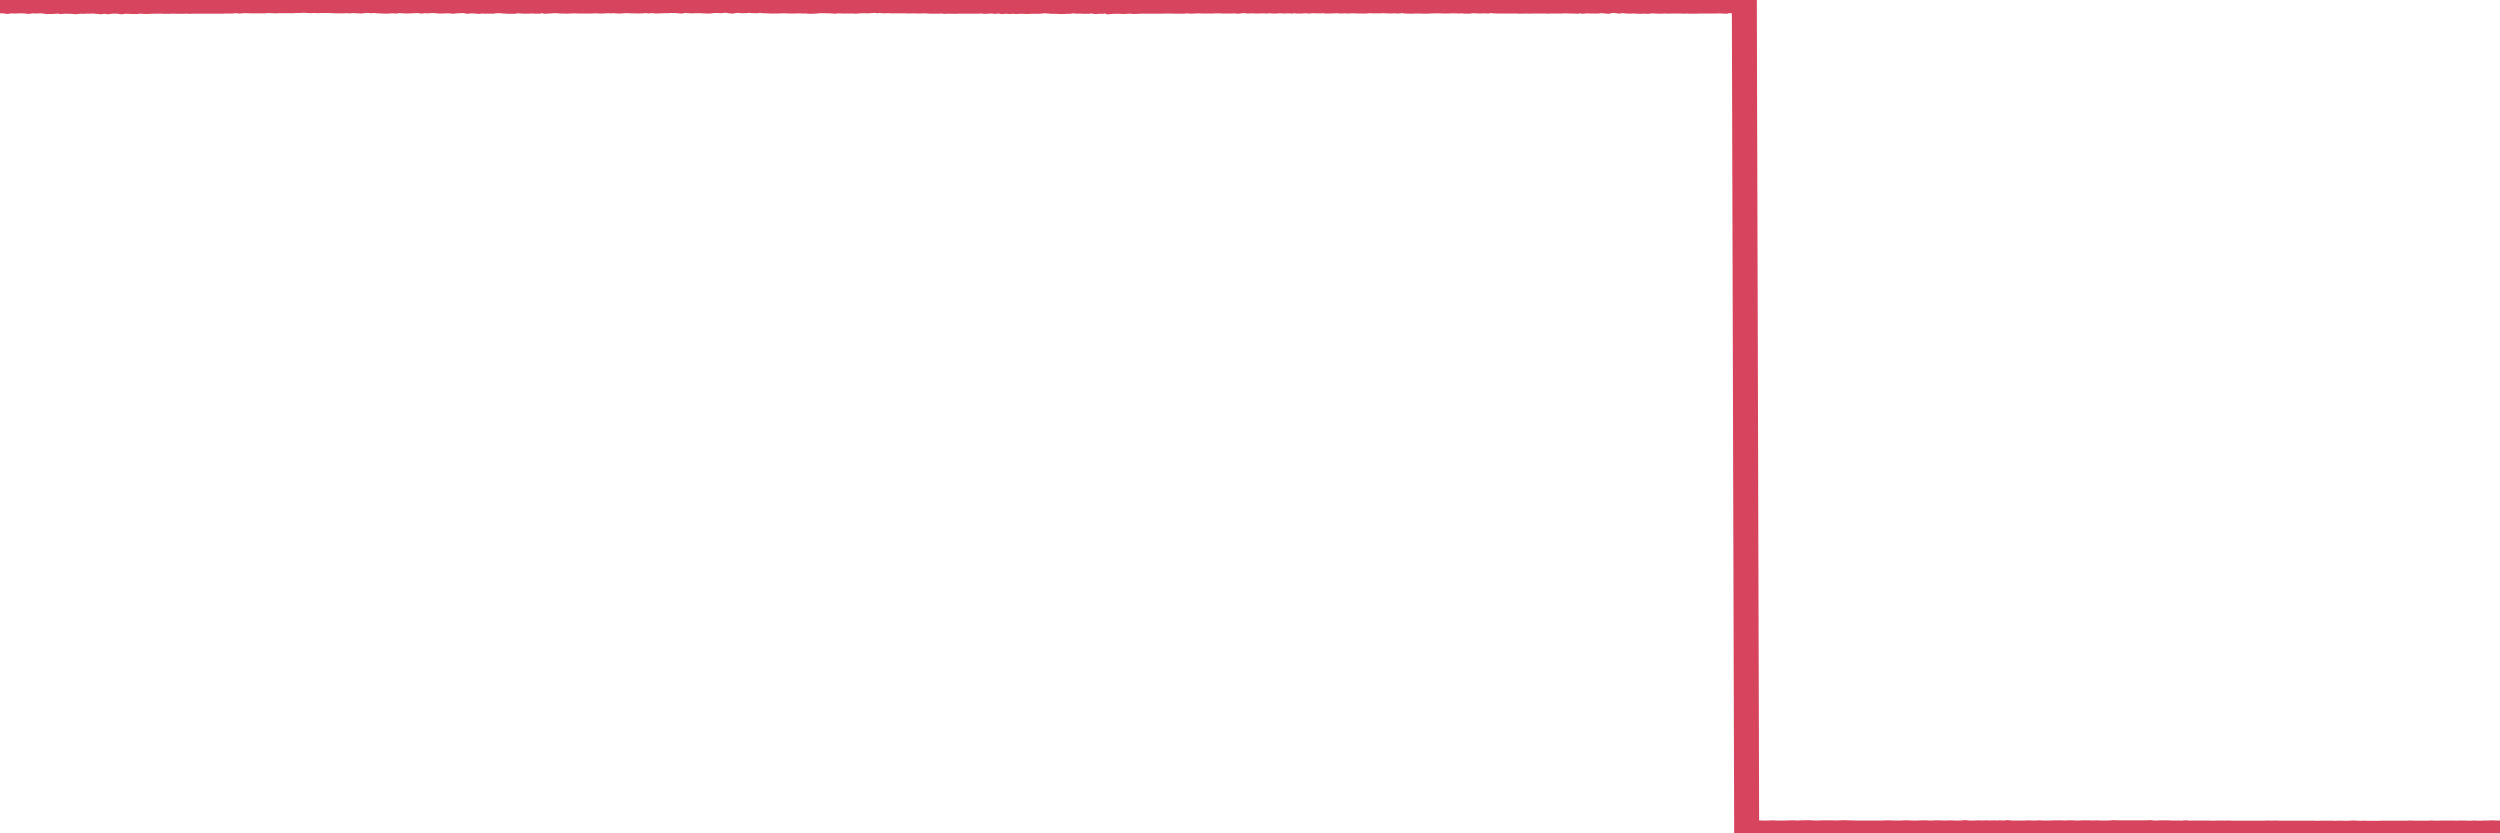 <?xml version="1.0"?><svg width="150px" height="50px" xmlns="http://www.w3.org/2000/svg" xmlns:xlink="http://www.w3.org/1999/xlink"> <polyline fill="none" stroke="#d6455d" stroke-width="1.5px" stroke-linecap="round" stroke-miterlimit="5" points="0.00,0.05 0.22,0.05 0.45,0.08 0.67,0.05 0.89,0.06 1.12,0.05 1.34,0.05 1.56,0.06 1.71,0.08 1.94,0.05 2.16,0.06 2.38,0.05 2.61,0.06 2.83,0.09 3.05,0.09 3.28,0.08 3.42,0.05 3.65,0.09 3.87,0.07 4.09,0.08 4.32,0.08 4.54,0.10 4.76,0.07 4.99,0.08 5.14,0.07 5.36,0.07 5.58,0.06 5.81,0.08 6.03,0.10 6.25,0.07 6.48,0.10 6.70,0.07 6.85,0.07 7.07,0.07 7.29,0.10 7.52,0.07 7.74,0.08 7.96,0.09 8.19,0.09 8.41,0.06 8.56,0.08 8.78,0.09 9.01,0.08 9.23,0.07 9.45,0.07 9.68,0.07 9.90,0.08 10.12,0.08 10.27,0.07 10.50,0.07 10.72,0.08 10.94,0.08 11.17,0.07 11.39,0.08 11.61,0.07 11.84,0.07 11.98,0.07 12.21,0.07 12.43,0.07 12.65,0.07 12.88,0.07 13.10,0.07 13.32,0.07 13.55,0.06 13.70,0.06 13.92,0.06 14.14,0.03 14.37,0.06 14.59,0.04 14.81,0.04 15.04,0.05 15.26,0.05 15.41,0.05 15.63,0.05 15.85,0.05 16.08,0.03 16.30,0.04 16.52,0.05 16.75,0.04 16.90,0.04 17.12,0.04 17.34,0.04 17.57,0.04 17.79,0.03 18.01,0.03 18.24,0.01 18.46,0.03 18.61,0.04 18.83,0.03 19.06,0.04 19.28,0.03 19.50,0.03 19.73,0.03 19.95,0.04 20.17,0.05 20.32,0.05 20.54,0.05 20.77,0.04 20.99,0.05 21.21,0.03 21.44,0.05 21.66,0.06 21.88,0.03 22.03,0.02 22.26,0.04 22.48,0.03 22.70,0.05 22.93,0.06 23.15,0.07 23.37,0.06 23.60,0.05 23.74,0.06 23.97,0.02 24.19,0.05 24.41,0.06 24.64,0.05 24.86,0.04 25.08,0.03 25.31,0.06 25.46,0.04 25.68,0.05 25.90,0.03 26.13,0.04 26.35,0.06 26.57,0.06 26.80,0.05 27.02,0.05 27.17,0.07 27.39,0.05 27.62,0.04 27.84,0.03 28.06,0.07 28.29,0.05 28.51,0.06 28.73,0.08 28.88,0.06 29.10,0.07 29.33,0.07 29.55,0.07 29.77,0.04 30.00,0.04 30.22,0.06 30.44,0.07 30.59,0.08 30.82,0.08 31.04,0.04 31.26,0.06 31.49,0.07 31.71,0.07 31.93,0.05 32.08,0.07 32.30,0.07 32.53,0.00 32.75,0.07 32.97,0.06 33.20,0.04 33.42,0.04 33.64,0.06 33.79,0.06 34.02,0.07 34.24,0.06 34.46,0.05 34.69,0.06 34.91,0.06 35.13,0.06 35.36,0.06 35.51,0.06 35.73,0.05 35.95,0.06 36.18,0.06 36.40,0.04 36.62,0.05 36.85,0.04 37.07,0.06 37.22,0.06 37.44,0.04 37.66,0.04 37.89,0.05 38.11,0.05 38.33,0.06 38.56,0.05 38.78,0.03 38.93,0.05 39.15,0.03 39.38,0.06 39.60,0.05 39.82,0.04 40.05,0.04 40.27,0.03 40.49,0.03 40.64,0.04 40.86,0.06 41.09,0.02 41.31,0.04 41.53,0.05 41.76,0.04 41.98,0.04 42.20,0.05 42.35,0.06 42.58,0.06 42.80,0.03 43.02,0.03 43.25,0.04 43.47,0.01 43.69,0.03 43.92,0.06 44.07,0.03 44.29,0.02 44.51,0.04 44.74,0.04 44.96,0.02 45.18,0.04 45.41,0.04 45.63,0.01 45.78,0.04 46.00,0.05 46.22,0.06 46.45,0.06 46.67,0.06 46.89,0.05 47.12,0.05 47.34,0.06 47.49,0.06 47.71,0.06 47.94,0.05 48.16,0.06 48.38,0.06 48.61,0.08 48.83,0.07 48.98,0.06 49.20,0.04 49.42,0.04 49.65,0.05 49.87,0.05 50.09,0.07 50.32,0.05 50.54,0.06 50.69,0.06 50.91,0.06 51.14,0.06 51.36,0.07 51.58,0.05 51.81,0.04 52.03,0.05 52.25,0.04 52.40,0.01 52.63,0.04 52.85,0.03 53.07,0.05 53.30,0.04 53.52,0.05 53.74,0.05 53.97,0.05 54.11,0.05 54.34,0.05 54.56,0.06 54.78,0.05 55.01,0.06 55.23,0.06 55.45,0.05 55.68,0.06 55.83,0.07 56.05,0.07 56.27,0.07 56.50,0.06 56.72,0.08 56.94,0.07 57.17,0.08 57.39,0.08 57.54,0.07 57.76,0.07 57.98,0.07 58.21,0.07 58.43,0.07 58.65,0.07 58.88,0.06 59.10,0.08 59.25,0.07 59.47,0.06 59.70,0.08 59.92,0.05 60.14,0.09 60.37,0.07 60.59,0.09 60.81,0.07 60.96,0.09 61.19,0.08 61.41,0.08 61.63,0.09 61.86,0.08 62.08,0.08 62.30,0.08 62.53,0.06 62.67,0.04 62.90,0.06 63.12,0.08 63.34,0.08 63.57,0.09 63.79,0.09 64.01,0.08 64.16,0.08 64.39,0.04 64.61,0.07 64.83,0.07 65.06,0.08 65.28,0.08 65.50,0.05 65.73,0.09 65.88,0.08 66.10,0.08 66.32,0.02 66.54,0.10 66.77,0.08 66.99,0.08 67.21,0.08 67.44,0.09 67.59,0.08 67.81,0.07 68.03,0.09 68.26,0.08 68.48,0.07 68.70,0.07 68.93,0.07 69.15,0.07 69.30,0.07 69.52,0.07 69.75,0.07 69.97,0.06 70.19,0.06 70.42,0.07 70.64,0.07 70.86,0.07 71.01,0.07 71.23,0.05 71.46,0.07 71.68,0.06 71.90,0.05 72.13,0.06 72.35,0.06 72.57,0.06 72.72,0.06 72.95,0.05 73.17,0.05 73.39,0.06 73.62,0.06 73.84,0.06 74.06,0.05 74.29,0.07 74.44,0.05 74.66,0.03 74.88,0.06 75.10,0.05 75.33,0.06 75.55,0.06 75.77,0.05 76.00,0.06 76.15,0.04 76.37,0.06 76.59,0.06 76.82,0.04 77.04,0.06 77.26,0.05 77.49,0.06 77.71,0.02 77.86,0.06 78.08,0.06 78.31,0.04 78.53,0.06 78.75,0.04 78.98,0.05 79.20,0.05 79.42,0.04 79.57,0.06 79.79,0.06 80.02,0.05 80.24,0.04 80.46,0.06 80.69,0.05 80.91,0.06 81.06,0.05 81.28,0.05 81.51,0.06 81.73,0.06 81.95,0.06 82.18,0.04 82.40,0.05 82.62,0.05 82.77,0.05 83.00,0.04 83.22,0.05 83.44,0.06 83.66,0.05 83.89,0.06 84.11,0.03 84.33,0.06 84.48,0.07 84.71,0.07 84.93,0.06 85.15,0.06 85.38,0.07 85.60,0.07 85.82,0.06 86.05,0.05 86.20,0.05 86.42,0.05 86.64,0.06 86.87,0.06 87.09,0.05 87.31,0.05 87.54,0.06 87.76,0.05 87.91,0.07 88.13,0.07 88.35,0.04 88.58,0.05 88.80,0.06 89.02,0.05 89.25,0.06 89.47,0.02 89.62,0.05 89.84,0.06 90.07,0.06 90.29,0.06 90.51,0.06 90.74,0.06 90.96,0.06 91.18,0.07 91.33,0.07 91.56,0.06 91.78,0.07 92.00,0.06 92.23,0.06 92.45,0.06 92.67,0.06 92.89,0.07 93.04,0.06 93.27,0.06 93.49,0.06 93.71,0.06 93.94,0.05 94.16,0.06 94.38,0.06 94.61,0.07 94.76,0.03 94.98,0.07 95.20,0.05 95.43,0.06 95.65,0.06 95.87,0.06 96.10,0.03 96.24,0.05 96.47,0.07 96.69,0.02 96.91,0.03 97.14,0.06 97.36,0.02 97.58,0.06 97.81,0.07 97.96,0.05 98.18,0.07 98.40,0.08 98.63,0.07 98.85,0.08 99.07,0.05 99.30,0.06 99.52,0.07 99.67,0.07 99.89,0.06 100.12,0.07 100.34,0.06 100.56,0.06 100.79,0.06 101.01,0.07 101.23,0.06 101.38,0.07 101.60,0.07 101.83,0.07 102.05,0.06 102.27,0.06 102.50,0.06 102.72,0.06 102.94,0.06 103.09,0.05 103.32,0.06 103.54,0.07 103.76,0.02 103.99,0.06 104.21,0.06 104.43,0.06 104.66,0.06 104.80,49.98 105.03,49.98 105.25,49.97 105.47,49.97 105.70,49.98 105.92,49.98 106.14,49.98 106.37,49.97 106.52,49.98 106.74,49.98 106.96,49.98 107.19,49.98 107.41,49.97 107.63,49.97 107.86,49.98 108.08,49.97 108.23,49.97 108.45,49.96 108.68,49.97 108.90,49.98 109.12,49.98 109.35,49.97 109.57,49.97 109.79,49.97 109.94,49.97 110.16,49.98 110.39,49.97 110.61,49.96 110.83,49.97 111.06,49.97 111.28,49.98 111.50,49.98 111.65,49.98 111.88,49.98 112.10,49.98 112.32,49.98 112.55,49.98 112.77,49.98 112.99,49.98 113.14,49.97 113.36,49.97 113.59,49.98 113.81,49.98 114.03,49.98 114.26,49.97 114.48,49.97 114.70,49.98 114.85,49.98 115.08,49.98 115.30,49.97 115.52,49.97 115.75,49.98 115.97,49.98 116.19,49.97 116.42,49.97 116.57,49.98 116.79,49.98 117.01,49.97 117.24,49.98 117.46,49.98 117.68,49.98 117.91,49.96 118.13,49.98 118.28,49.98 118.50,49.98 118.72,49.97 118.95,49.98 119.17,49.97 119.39,49.98 119.62,49.97 119.84,49.98 119.99,49.97 120.21,49.98 120.44,49.96 120.66,49.98 120.88,49.98 121.11,49.98 121.33,49.98 121.55,49.98 121.70,49.97 121.92,49.98 122.15,49.98 122.37,49.97 122.59,49.98 122.82,49.98 123.04,49.98 123.26,49.97 123.41,49.97 123.64,49.97 123.86,49.98 124.08,49.97 124.31,49.97 124.53,49.98 124.75,49.98 124.98,49.97 125.13,49.97 125.35,49.97 125.57,49.98 125.80,49.97 126.02,49.98 126.24,49.98 126.47,49.98 126.69,49.97 126.84,49.96 127.06,49.97 127.28,49.97 127.51,49.97 127.73,49.97 127.95,49.97 128.18,49.97 128.33,49.97 128.55,49.97 128.77,49.97 129.00,49.96 129.22,49.98 129.44,49.98 129.67,49.97 129.89,49.97 130.04,49.97 130.26,49.98 130.48,49.98 130.71,49.98 130.93,49.99 131.15,49.97 131.38,49.99 131.60,49.98 131.75,49.98 131.97,49.98 132.20,49.98 132.42,49.98 132.64,49.99 132.87,49.99 133.09,49.98 133.31,49.98 133.46,49.99 133.69,49.98 133.91,49.99 134.13,49.99 134.36,49.99 134.58,49.99 134.80,49.99 135.03,49.99 135.17,49.99 135.40,49.99 135.62,49.99 135.84,49.99 136.07,49.98 136.29,49.99 136.51,49.98 136.74,49.99 136.89,49.99 137.11,49.99 137.33,49.99 137.56,49.99 137.78,49.99 138.00,49.99 138.23,49.99 138.45,49.99 138.60,49.99 138.82,49.99 139.04,50.00 139.27,49.99 139.49,49.99 139.71,49.99 139.94,49.99 140.16,50.00 140.31,49.99 140.53,49.99 140.76,50.00 140.98,49.99 141.20,49.98 141.43,49.99 141.65,50.00 141.87,49.99 142.02,50.00 142.25,50.00 142.47,50.00 142.69,50.00 142.92,49.99 143.14,49.99 143.36,49.99 143.59,49.99 143.73,49.99 143.96,49.99 144.18,49.99 144.40,49.99 144.63,49.98 144.85,49.99 145.07,49.99 145.22,49.99 145.45,49.99 145.67,49.99 145.89,49.98 146.12,49.99 146.34,49.99 146.56,49.98 146.79,49.98 146.93,49.98 147.16,49.98 147.38,49.99 147.60,49.98 147.83,49.98 148.05,49.99 148.27,49.99 148.50,49.98 148.65,49.99 148.87,49.99 149.09,49.98 149.32,49.98 149.54,49.97 149.76,49.98 150.00,49.98 "/></svg>